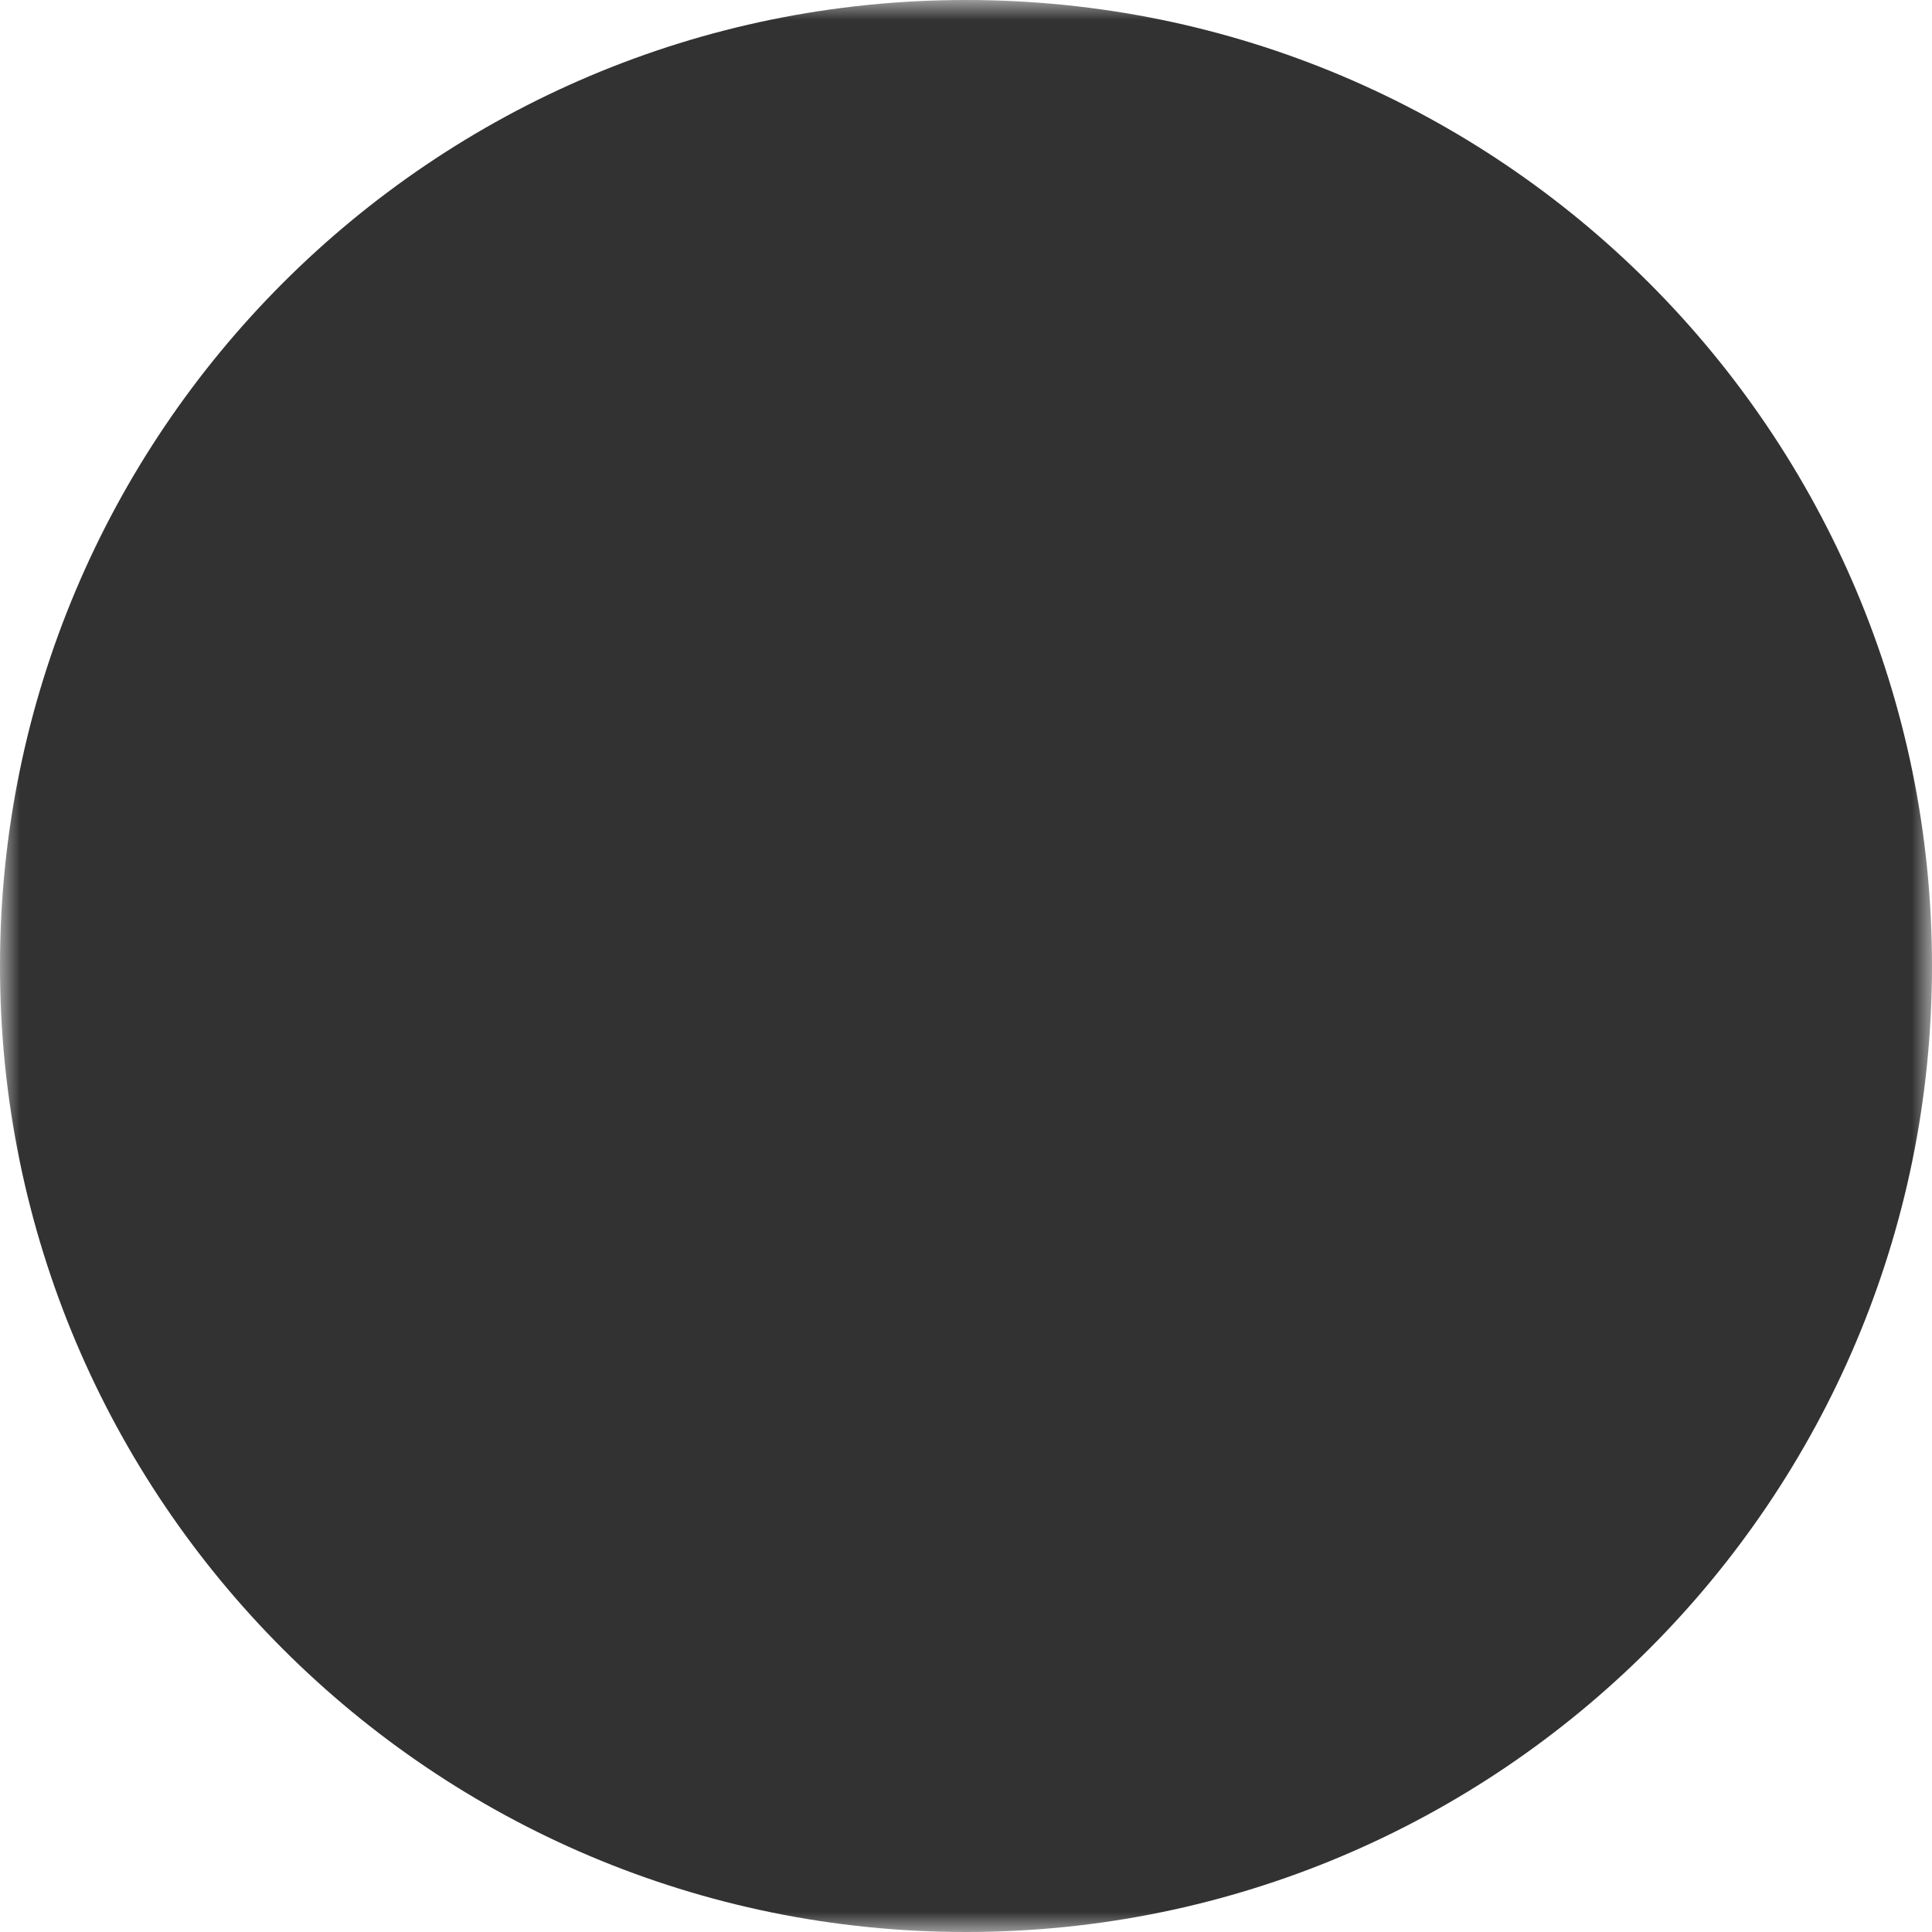 <svg xmlns="http://www.w3.org/2000/svg" width="49" height="49" fill="none"><g clip-path="url(#a)"><mask id="b" width="49" height="49" x="0" y="0" maskUnits="userSpaceOnUse" style="mask-type:luminance"><path fill="#fff" d="M0 0h49v49H0V0z"/><path fill="#000" fill-rule="evenodd" d="M14 21.885a.652.652 0 0 1 .656-.654h14.842a.657.657 0 0 1 .656.654.653.653 0 0 1-.656.653H14.656a.658.658 0 0 1-.656-.653zm0-5.231a.652.652 0 0 1 .656-.654h19.688a.658.658 0 0 1 .656.654.652.652 0 0 1-.656.654H14.656a.658.658 0 0 1-.656-.654zm0 10.461a.653.653 0 0 1 .656-.653h19.688a.658.658 0 0 1 .656.653.652.652 0 0 1-.656.654H14.656a.658.658 0 0 1-.656-.654zm0 5.231a.652.652 0 0 1 .656-.654h14.842a.657.657 0 0 1 .656.654.652.652 0 0 1-.656.654H14.656a.658.658 0 0 1-.656-.654z" clip-rule="evenodd"/></mask><g mask="url(#b)"><path fill="#323232" d="M24.5 49C38.031 49 49 38.031 49 24.5S38.031 0 24.5 0 0 10.969 0 24.5 10.969 49 24.5 49z"/></g></g><defs><clipPath id="a"><path fill="#fff" d="M0 0h49v49H0z"/></clipPath></defs></svg>